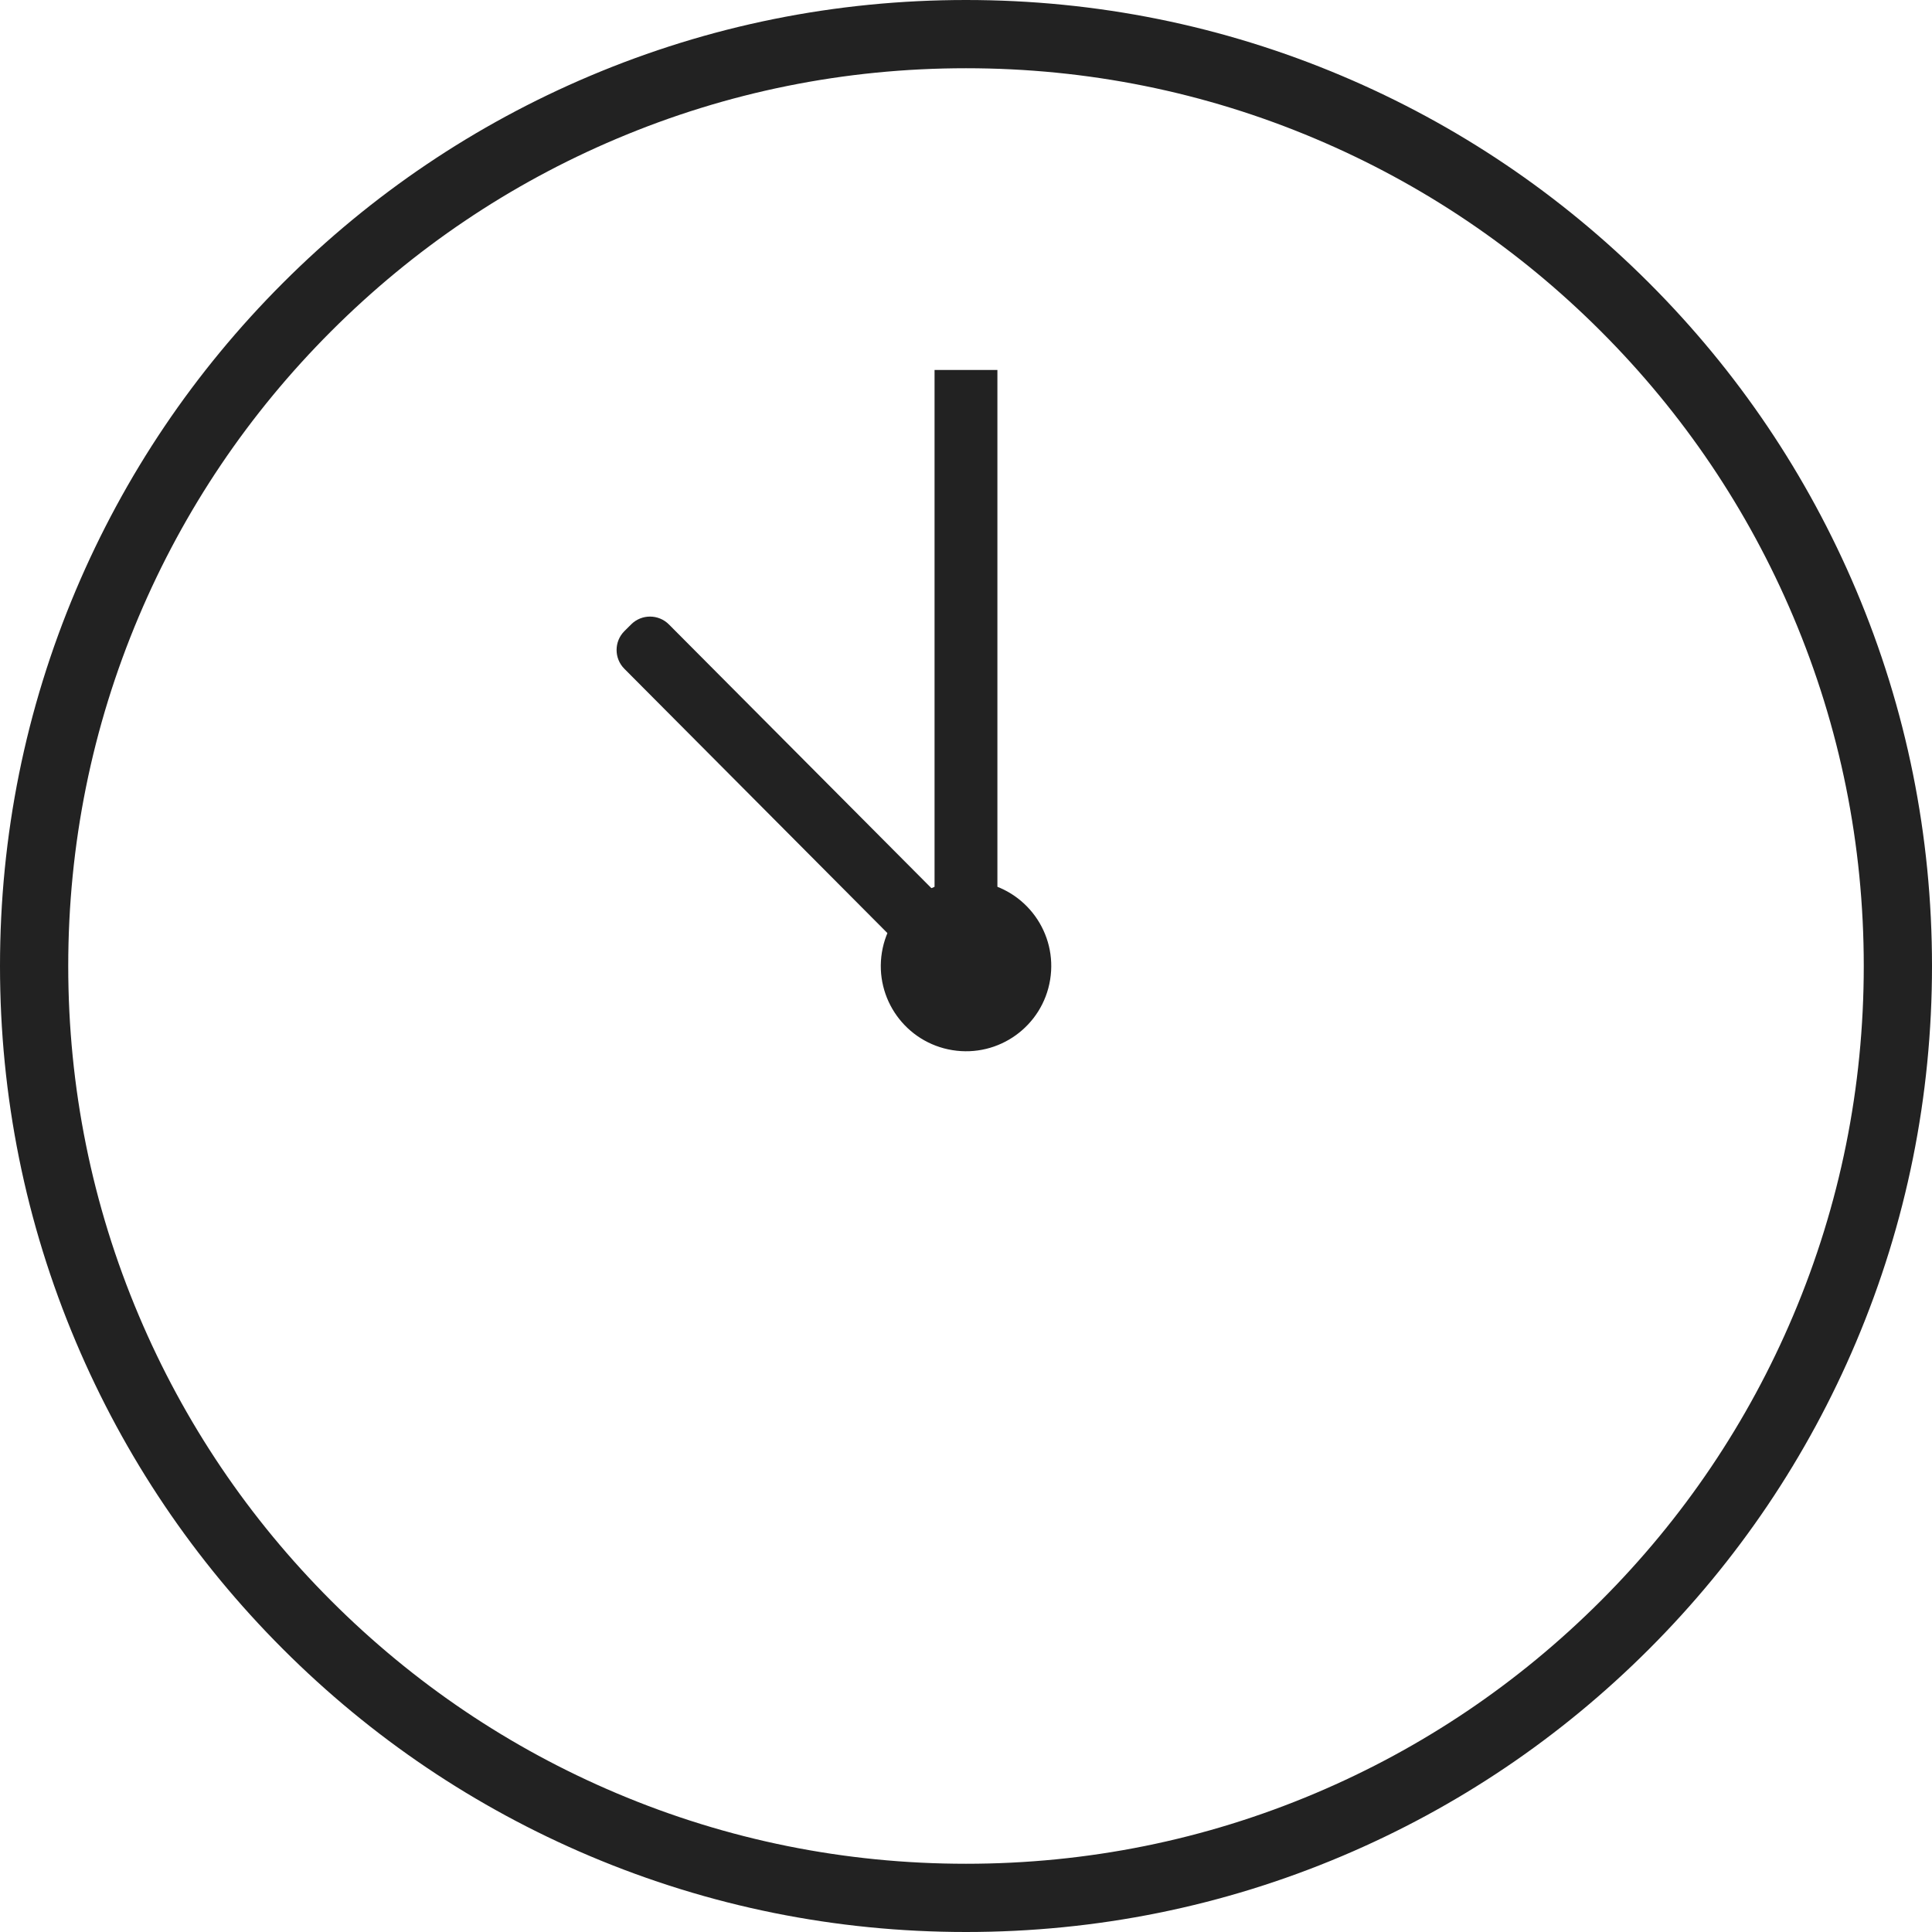 <svg width="47" height="47" viewBox="0 0 47 47" fill="none" xmlns="http://www.w3.org/2000/svg">
<path d="M23.5 47C20.328 47 17.25 46.378 14.352 45.153C11.554 43.969 9.041 42.275 6.883 40.117C4.725 37.959 3.031 35.446 1.847 32.647C0.621 29.75 0 26.672 0 23.5C0 20.328 0.621 17.25 1.847 14.352C3.031 11.554 4.725 9.041 6.883 6.883C9.041 4.725 11.554 3.031 14.352 1.847C17.25 0.621 20.328 0 23.5 0C26.672 0 29.75 0.621 32.648 1.847C35.446 3.031 37.959 4.725 40.117 6.883C42.275 9.041 43.969 11.554 45.153 14.352C46.379 17.25 47 20.328 47 23.5C47 26.672 46.379 29.75 45.153 32.648C43.969 35.446 42.275 37.959 40.117 40.117C37.959 42.275 35.446 43.969 32.648 45.153C29.75 46.379 26.672 47 23.5 47V47ZM23.5 1.66C20.551 1.66 17.691 2.237 14.999 3.376C12.398 4.476 10.063 6.051 8.057 8.057C6.051 10.063 4.476 12.398 3.376 14.999C2.237 17.691 1.66 20.551 1.66 23.5C1.66 26.449 2.237 29.309 3.376 32.001C4.476 34.602 6.051 36.937 8.057 38.943C10.063 40.949 12.398 42.524 14.999 43.624C17.691 44.763 20.551 45.34 23.5 45.34C26.449 45.34 29.309 44.763 32.001 43.624C34.602 42.524 36.937 40.949 38.943 38.943C40.949 36.937 42.524 34.602 43.624 32.001C44.763 29.309 45.34 26.449 45.34 23.5C45.34 20.551 44.763 17.691 43.624 14.999C42.524 12.398 40.949 10.063 38.943 8.057C36.937 6.051 34.602 4.476 32.001 3.376C29.309 2.237 26.449 1.66 23.5 1.66Z" fill="#222222"/>
<path d="M23.253 24.033H23.747C24.032 24.033 24.264 23.801 24.264 23.515V9H22.735V23.515C22.735 23.801 22.968 24.033 23.253 24.033Z" fill="#222222"/>
<path d="M23.911 22.865L22.827 23.944L15.189 16.27C14.936 16.016 14.937 15.605 15.191 15.352L15.355 15.189C15.609 14.936 16.02 14.937 16.273 15.191L23.911 22.865H23.911Z" fill="#222222"/>
<path d="M25.547 23.833C25.731 22.703 24.963 21.638 23.833 21.455C22.703 21.271 21.638 22.039 21.454 23.169C21.271 24.299 22.038 25.364 23.169 25.547C24.299 25.731 25.364 24.963 25.547 23.833Z" fill="#222222"/>
</svg>

